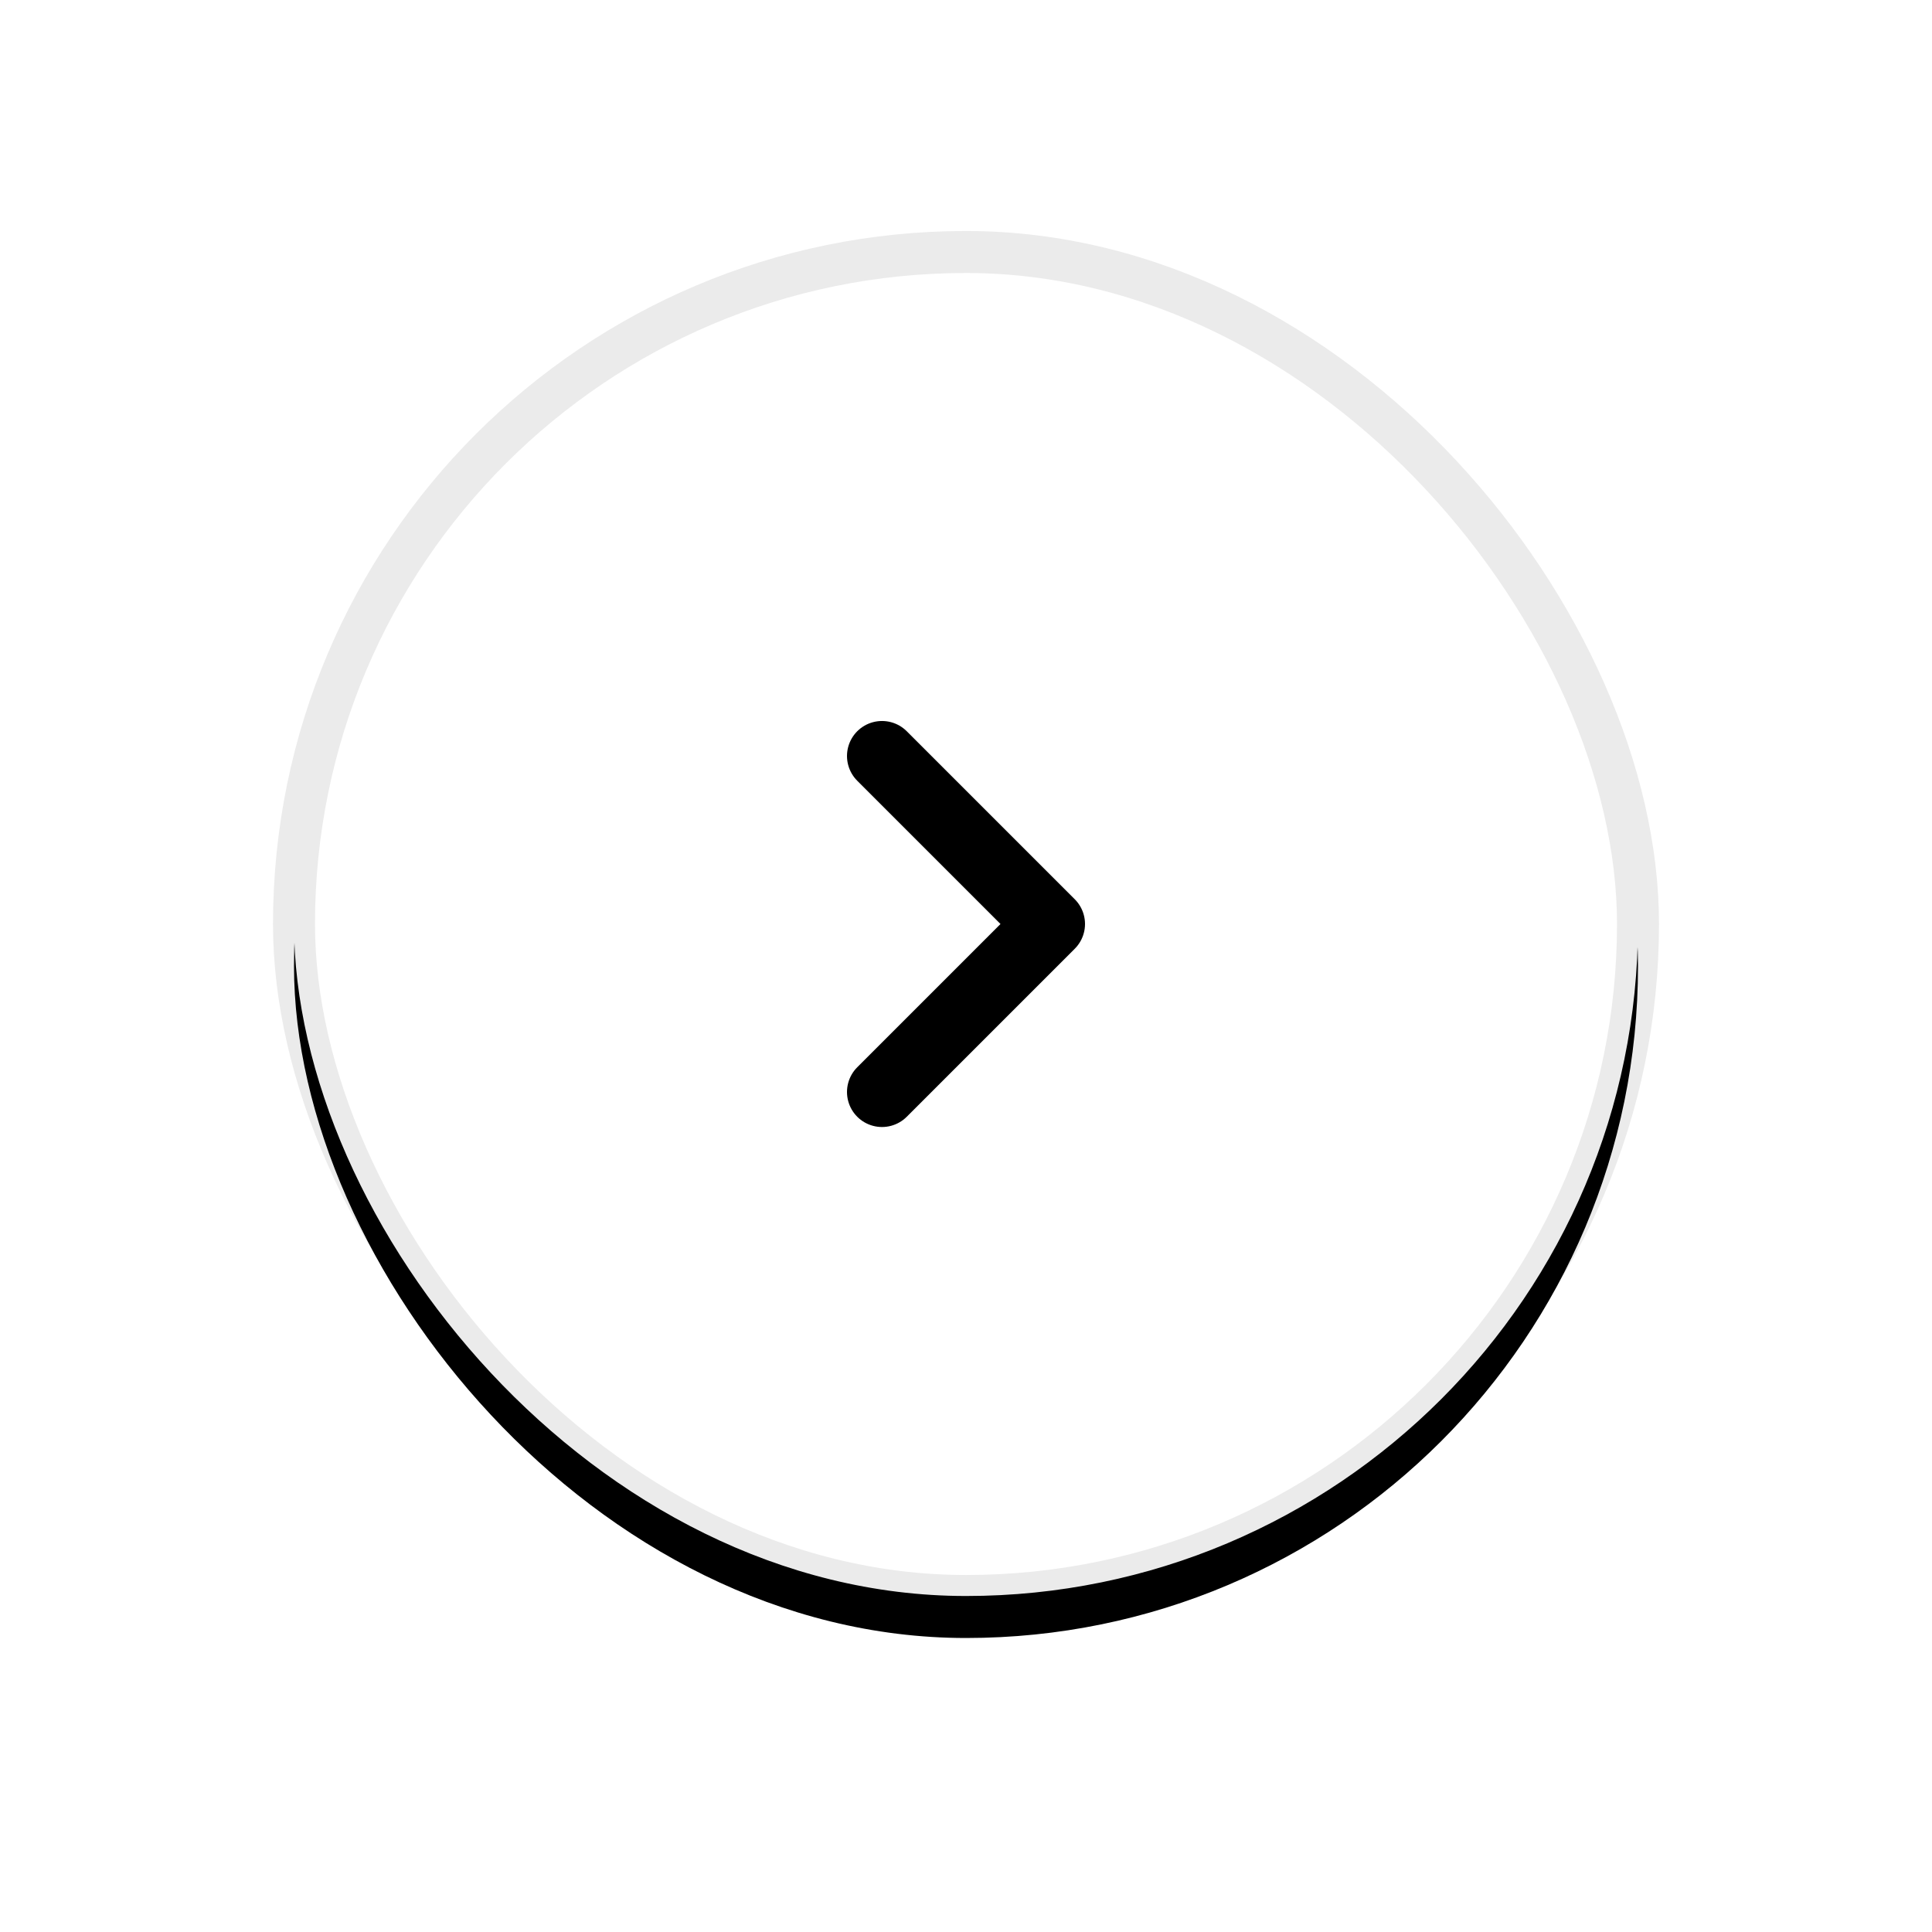 <?xml version="1.0" encoding="UTF-8"?>
<svg width="46px" height="46px" viewBox="0 0 46 46" version="1.1" xmlns="http://www.w3.org/2000/svg" xmlns:xlink="http://www.w3.org/1999/xlink">
    <title>Group 10</title>
    <defs>
        <rect id="path-1" x="0" y="0" width="32" height="32" rx="16"></rect>
        <filter x="-31.2%" y="-28.1%" width="162.5%" height="162.5%" filterUnits="objectBoundingBox" id="filter-2">
            <feMorphology radius="0.5" operator="dilate" in="SourceAlpha" result="shadowSpreadOuter1"></feMorphology>
            <feOffset dx="0" dy="1" in="shadowSpreadOuter1" result="shadowOffsetOuter1"></feOffset>
            <feGaussianBlur stdDeviation="3" in="shadowOffsetOuter1" result="shadowBlurOuter1"></feGaussianBlur>
            <feComposite in="shadowBlurOuter1" in2="SourceAlpha" operator="out" result="shadowBlurOuter1"></feComposite>
            <feColorMatrix values="0 0 0 0 0   0 0 0 0 0   0 0 0 0 0  0 0 0 0.06 0" type="matrix" in="shadowBlurOuter1"></feColorMatrix>
        </filter>
    </defs>
    <g id="Page-1" stroke="none" stroke-width="1" fill="none" fill-rule="evenodd">
        <g id="02.01.01_select_car" transform="translate(-1151, -220)">
            <g id="Back-Copy" transform="translate(1011, 226)">
                <g id="Group-10" transform="translate(147, 0)">
                    <g id="Rectangle">
                        <use fill="black" fill-opacity="1" filter="url(#filter-2)" xlink:href="#path-1"></use>
                        <use stroke-opacity="0.08" stroke="#000000" stroke-width="1" fill="#FFFFFF" fill-rule="evenodd" xlink:href="#path-1"></use>
                    </g>
                    <g id="Group" transform="translate(8, 8)">
                        <polygon id="Path" points="0 0 16 0 16 16 0 16"></polygon>
                        <polyline id="Path" stroke="#000000" stroke-width="1.667" stroke-linecap="round" stroke-linejoin="round" transform="translate(8, 8) scale(-1, 1) translate(-8, -8) " points="10 4 6 8 10 12"></polyline>
                    </g>
                </g>
            </g>
        </g>
    </g>
</svg>